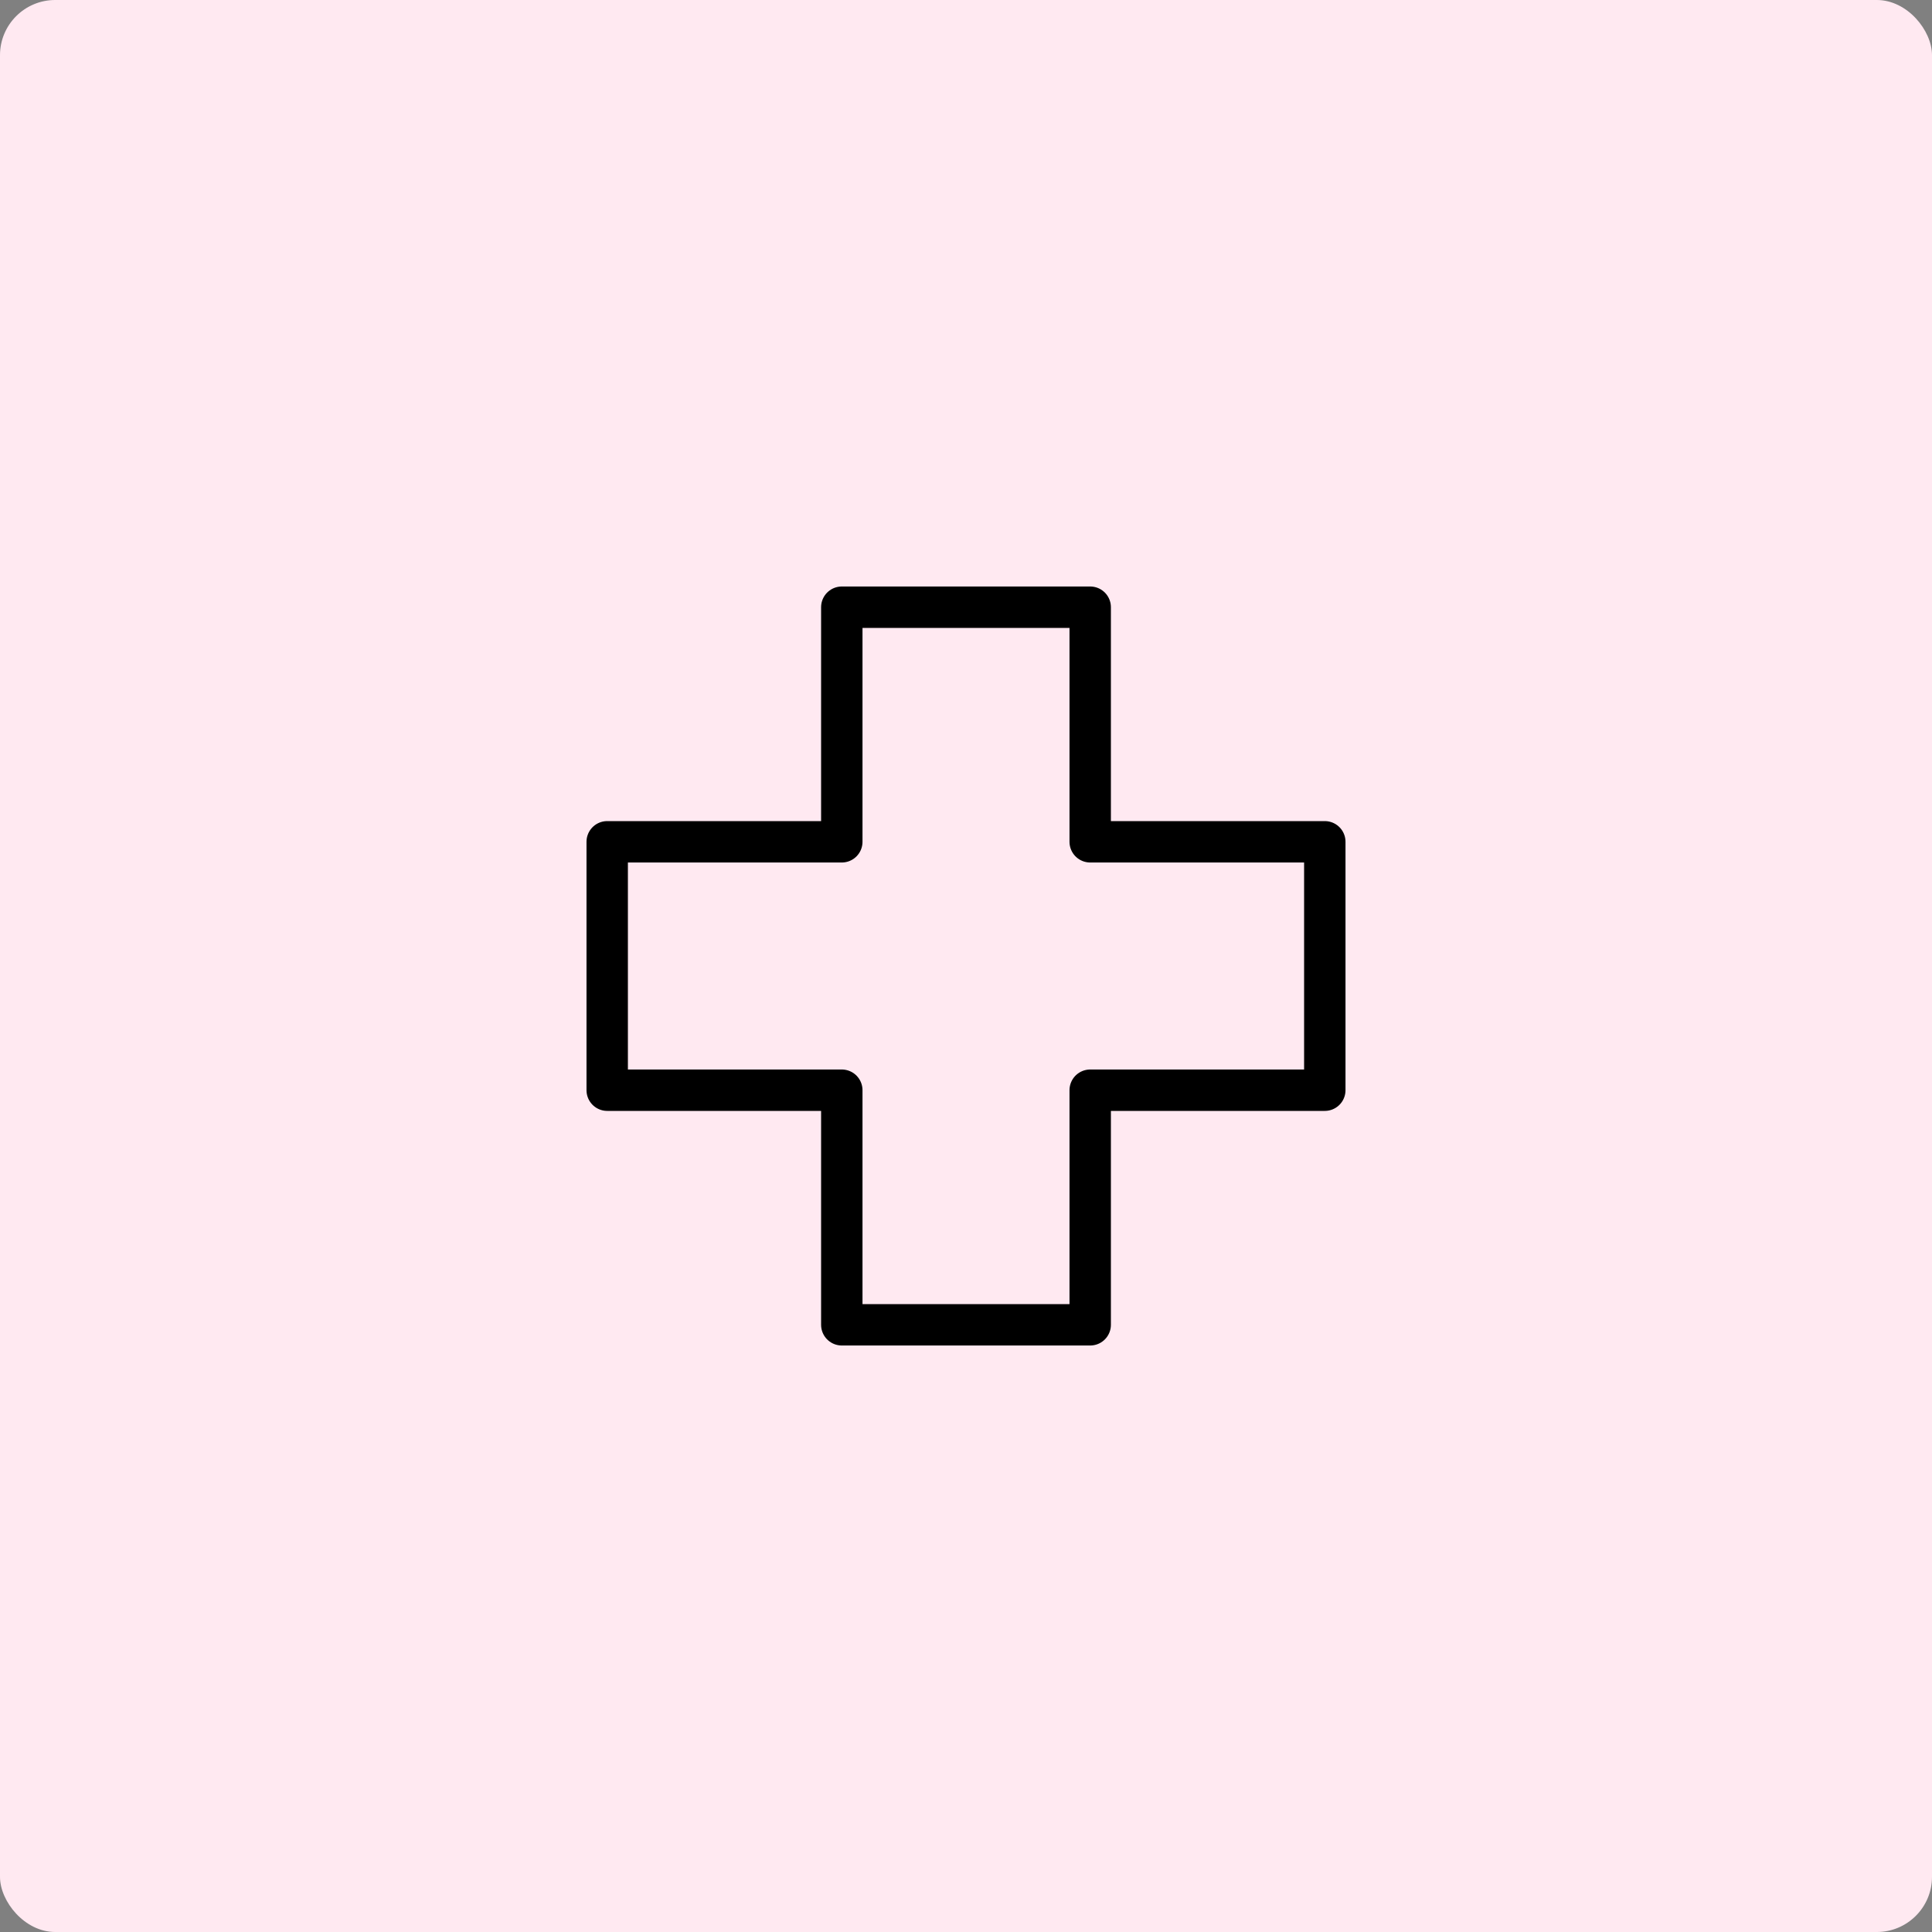<svg width="70" height="70" viewBox="0 0 70 70" fill="none" xmlns="http://www.w3.org/2000/svg">
<rect x="0" y="0" width="70" height="70" fill="#808080" stroke="none"/>
<rect width="70" height="70" rx="2" fill="#ffe9f1"/>
<path d="M48 30.5H39.5V22H30.5V30.5H22V39.5H30.5V48H39.5V39.5H48V30.5Z" stroke="black" stroke-width="1.5" stroke-linejoin="round"/>
</svg>
